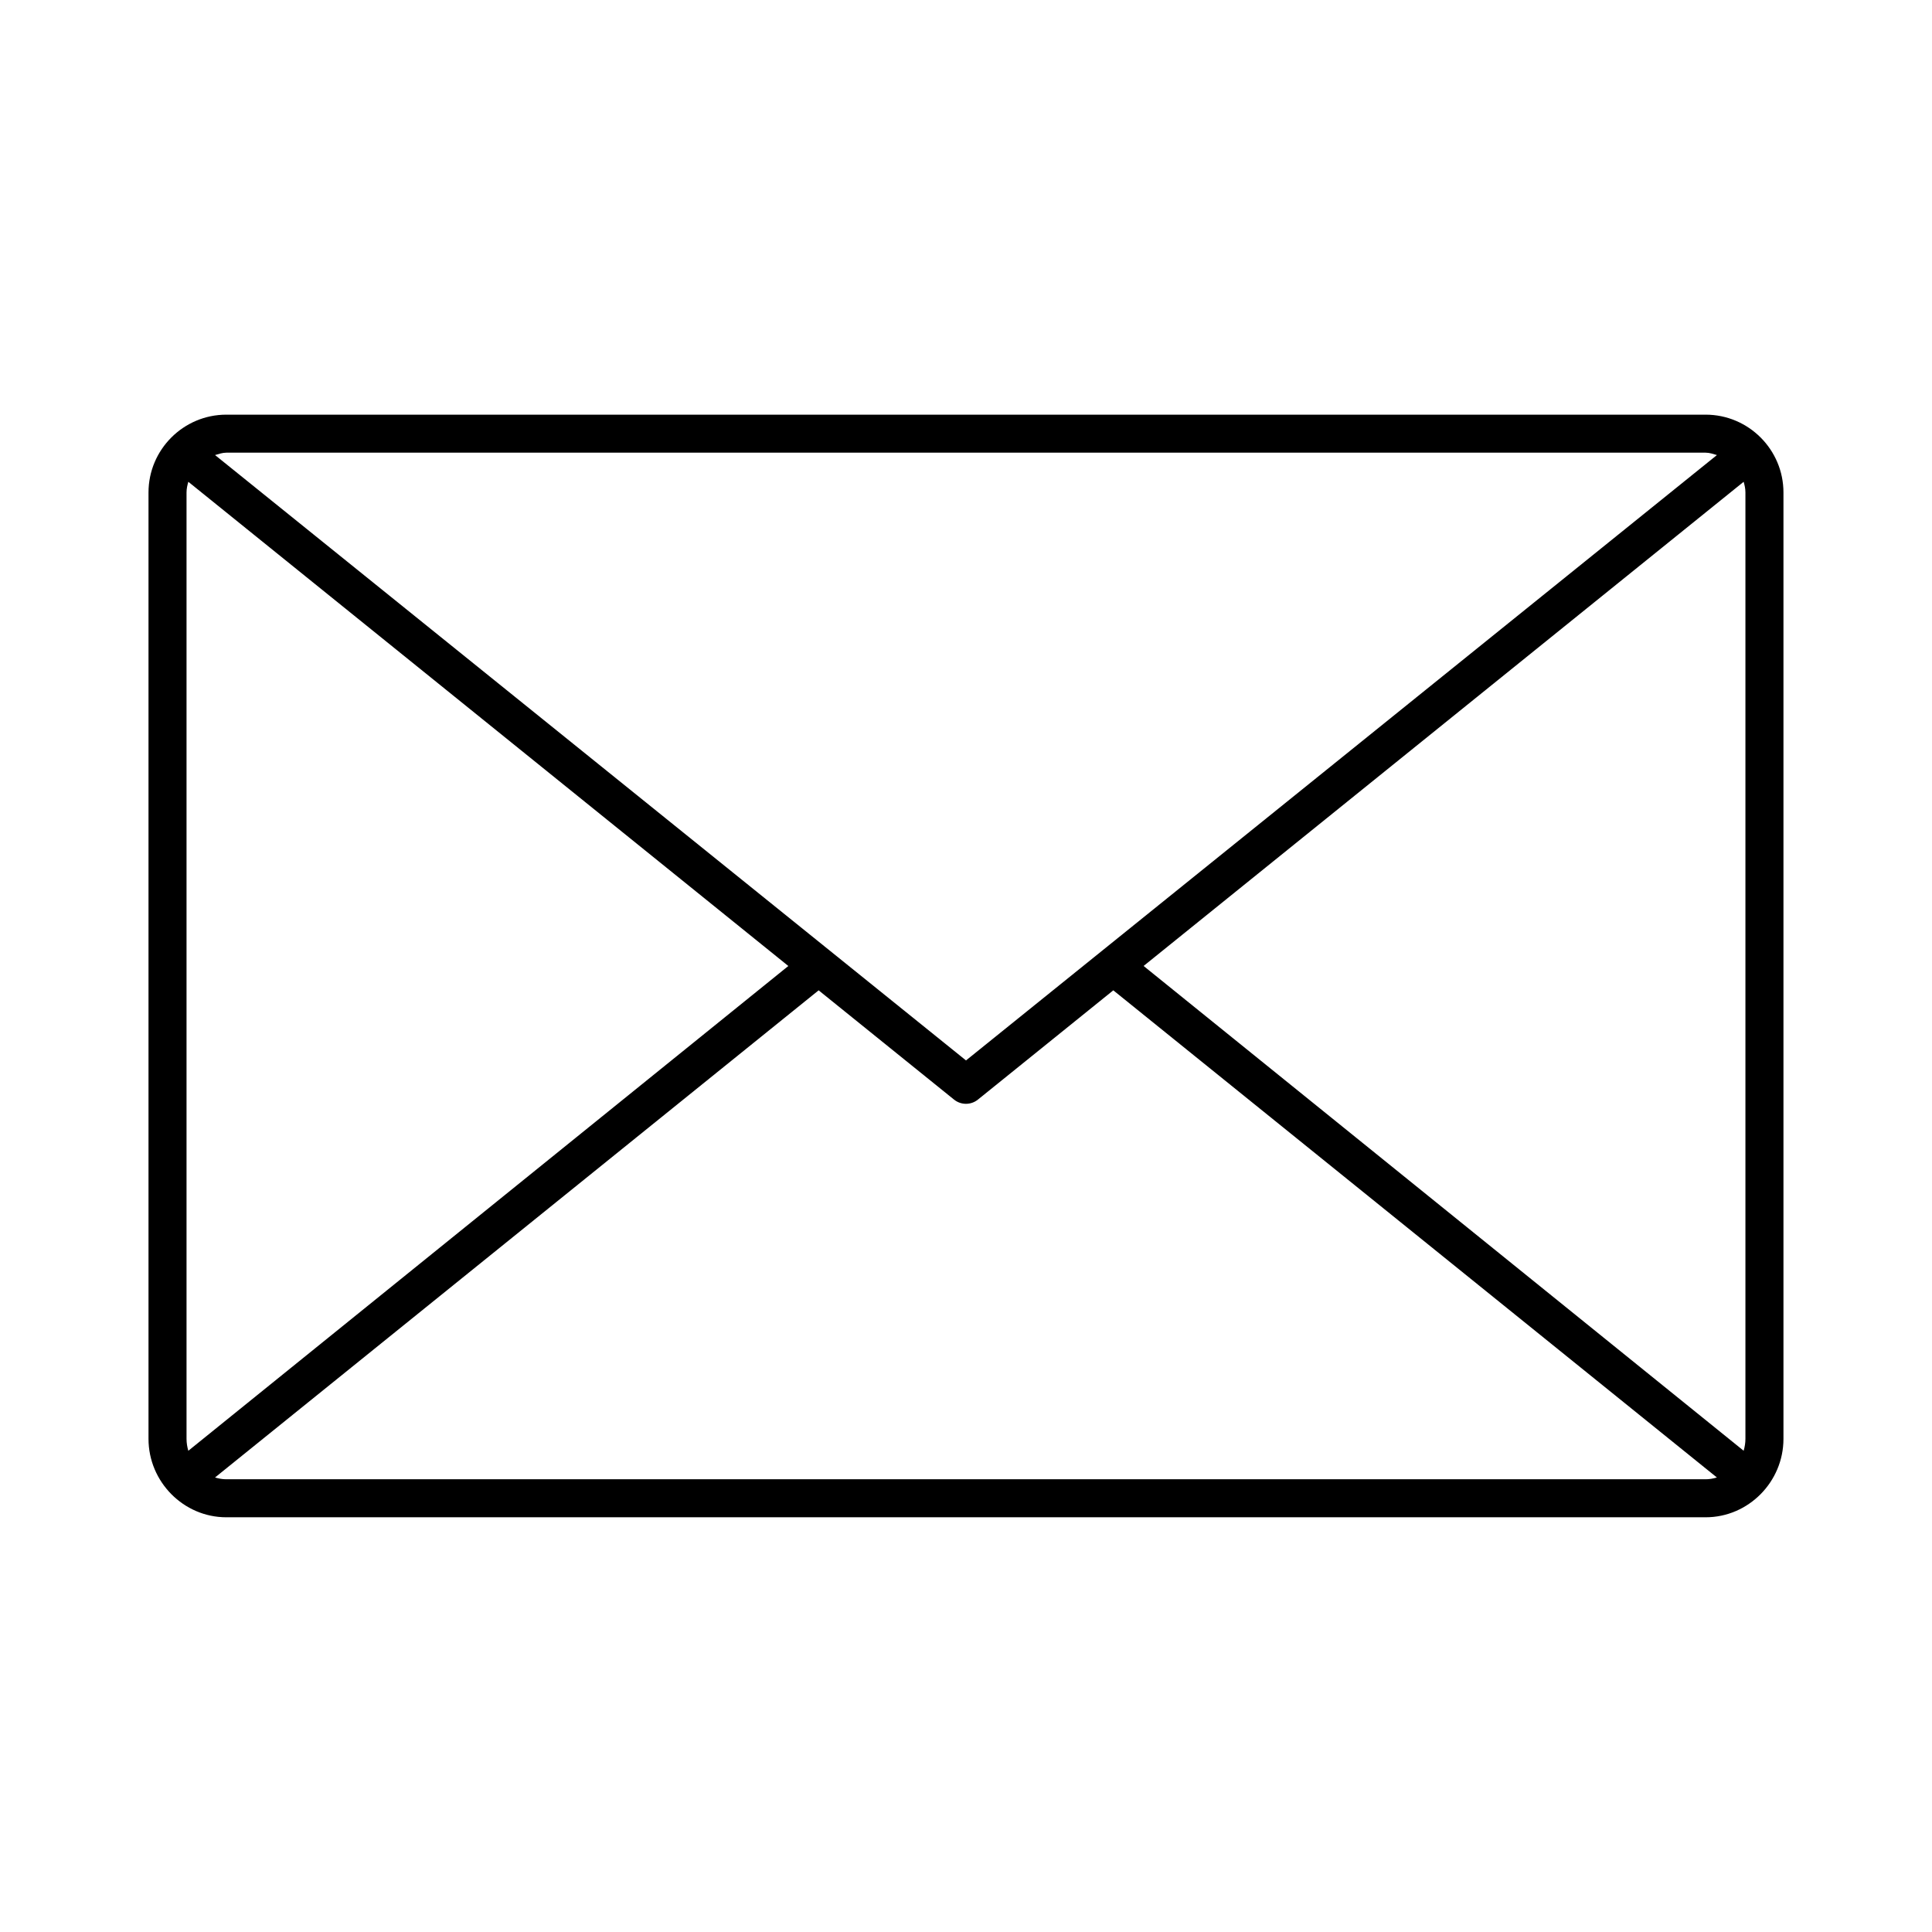 <?xml version="1.0" encoding="UTF-8"?>
<!-- The Best Svg Icon site in the world: iconSvg.co, Visit us! https://iconsvg.co -->
<svg fill="#000000" width="800px" height="800px" version="1.1" viewBox="144 144 512 512" xmlns="http://www.w3.org/2000/svg">
 <path d="m203.98 253.89c-11.363 0-20.625 9.262-20.625 20.625v250.8c0 11.363 9.262 20.781 20.625 20.781h392.03c11.363 0 20.625-9.418 20.625-20.781v-250.8c0-11.363-9.262-20.625-20.625-20.625zm0 10.074h392.03c1.062 0 2.035 0.359 2.992 0.633l-199 160.43-199.01-160.43c0.957-0.273 1.934-0.633 2.992-0.633zm-10.074 7.715 159.01 128.32-159.01 128.47c-0.289-0.988-0.473-2.059-0.473-3.148v-250.8c0-1.039 0.211-1.898 0.473-2.836zm412.18 0c0.262 0.938 0.469 1.797 0.469 2.836v250.8c0 1.09-0.184 2.16-0.469 3.148l-159.02-128.47zm-245.14 134.77 35.898 28.969c1.84 1.473 4.457 1.473 6.297 0l35.895-28.969 159.96 129.1c-0.957 0.281-1.93 0.473-2.992 0.473h-392.03c-1.059 0-2.035-0.191-2.992-0.473z"/>
</svg>